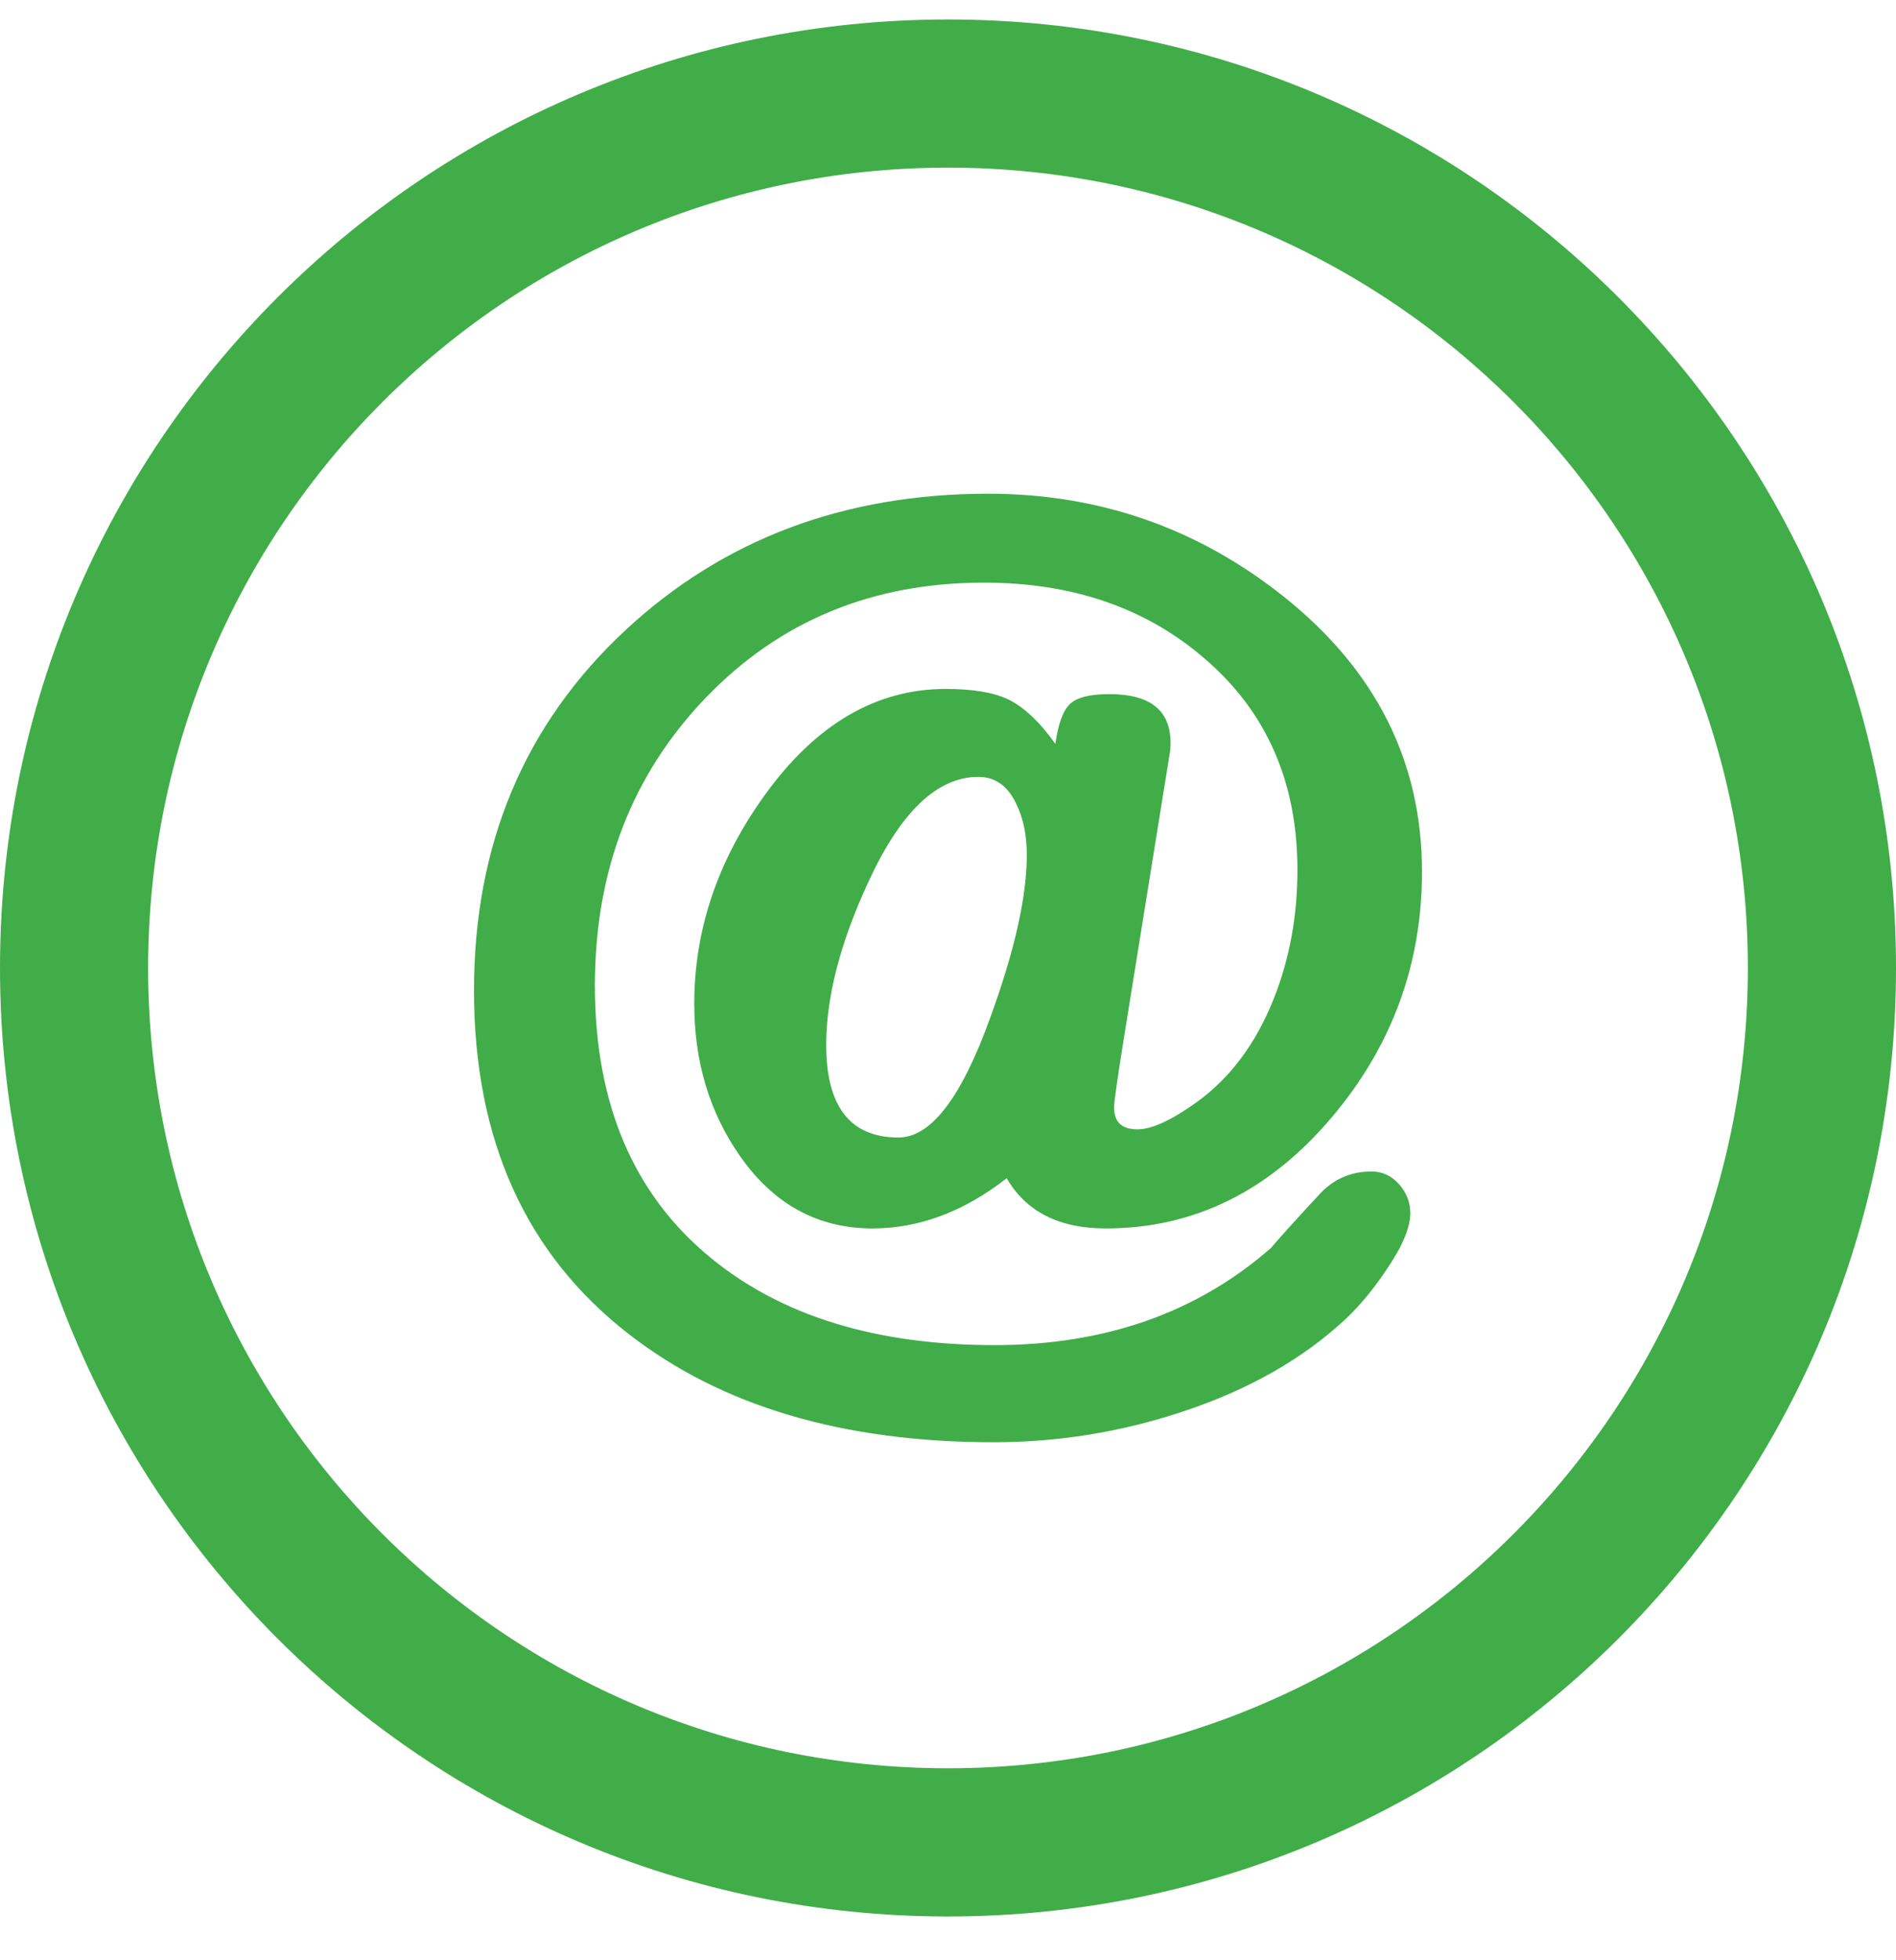 <?xml version="1.0" encoding="UTF-8"?> <svg xmlns="http://www.w3.org/2000/svg" width="30" height="31" viewBox="0 0 30 31" fill="none"> <path d="M15 0.308C6.715 0.308 0 7.023 0 15.308C0 23.592 6.715 30.308 15 30.308C23.285 30.308 30 23.592 30 15.308C30 7.023 23.285 0.308 15 0.308ZM15 27.964C8.01 27.964 2.344 22.298 2.344 15.308C2.344 8.318 8.01 2.651 15 2.651C21.99 2.651 27.656 8.318 27.656 15.308C27.656 22.298 21.99 27.964 15 27.964Z" fill="#41AD49"></path> <path d="M18.506 11.93C18.517 11.865 18.521 11.805 18.521 11.749C18.521 11.233 18.199 10.977 17.554 10.977C17.245 10.977 17.036 11.03 16.928 11.135C16.818 11.241 16.743 11.45 16.699 11.764C16.452 11.417 16.203 11.182 15.952 11.06C15.721 10.95 15.391 10.895 14.963 10.895C13.862 10.895 12.906 11.455 12.1 12.575C11.356 13.605 10.985 14.705 10.985 15.875C10.985 16.789 11.226 17.591 11.709 18.283C12.243 19.046 12.943 19.427 13.804 19.427C14.542 19.427 15.251 19.162 15.929 18.633C16.235 19.162 16.758 19.427 17.496 19.427C18.893 19.427 20.09 18.837 21.083 17.657C22.028 16.535 22.5 15.243 22.5 13.786C22.5 12.043 21.767 10.589 20.3 9.425C18.941 8.348 17.388 7.808 15.635 7.808C13.356 7.808 11.442 8.528 9.892 9.97C8.297 11.457 7.5 13.354 7.5 15.663C7.5 18.022 8.318 19.834 9.951 21.099C11.418 22.239 13.341 22.808 15.723 22.808C16.738 22.808 17.727 22.649 18.691 22.331C19.75 21.984 20.62 21.489 21.304 20.848C21.525 20.637 21.738 20.38 21.939 20.078C22.191 19.709 22.315 19.411 22.315 19.185C22.315 19.014 22.256 18.861 22.135 18.726C22.015 18.593 21.87 18.526 21.704 18.526C21.388 18.526 21.122 18.637 20.905 18.858C20.547 19.242 20.281 19.535 20.109 19.737C18.937 20.761 17.481 21.272 15.738 21.272C13.868 21.272 12.372 20.814 11.251 19.896C10.025 18.894 9.413 17.457 9.413 15.588C9.413 13.773 9.995 12.257 11.162 11.04C12.329 9.823 13.798 9.214 15.569 9.214C16.962 9.214 18.12 9.609 19.045 10.402C20.035 11.243 20.529 12.361 20.529 13.757C20.529 14.487 20.404 15.168 20.153 15.797C19.872 16.503 19.466 17.047 18.935 17.43C18.536 17.716 18.224 17.86 17.997 17.86C17.751 17.86 17.628 17.745 17.628 17.513C17.628 17.417 17.692 16.974 17.821 16.182L18.506 11.93ZM15.665 16.103C15.211 17.36 14.729 17.989 14.218 17.989C13.455 17.989 13.073 17.502 13.073 16.527C13.073 15.77 13.292 14.918 13.731 13.967C14.243 12.846 14.825 12.286 15.48 12.286C15.751 12.286 15.952 12.432 16.085 12.724C16.193 12.947 16.247 13.213 16.247 13.521C16.247 14.178 16.054 15.038 15.665 16.103Z" fill="#41AD49"></path> </svg> 